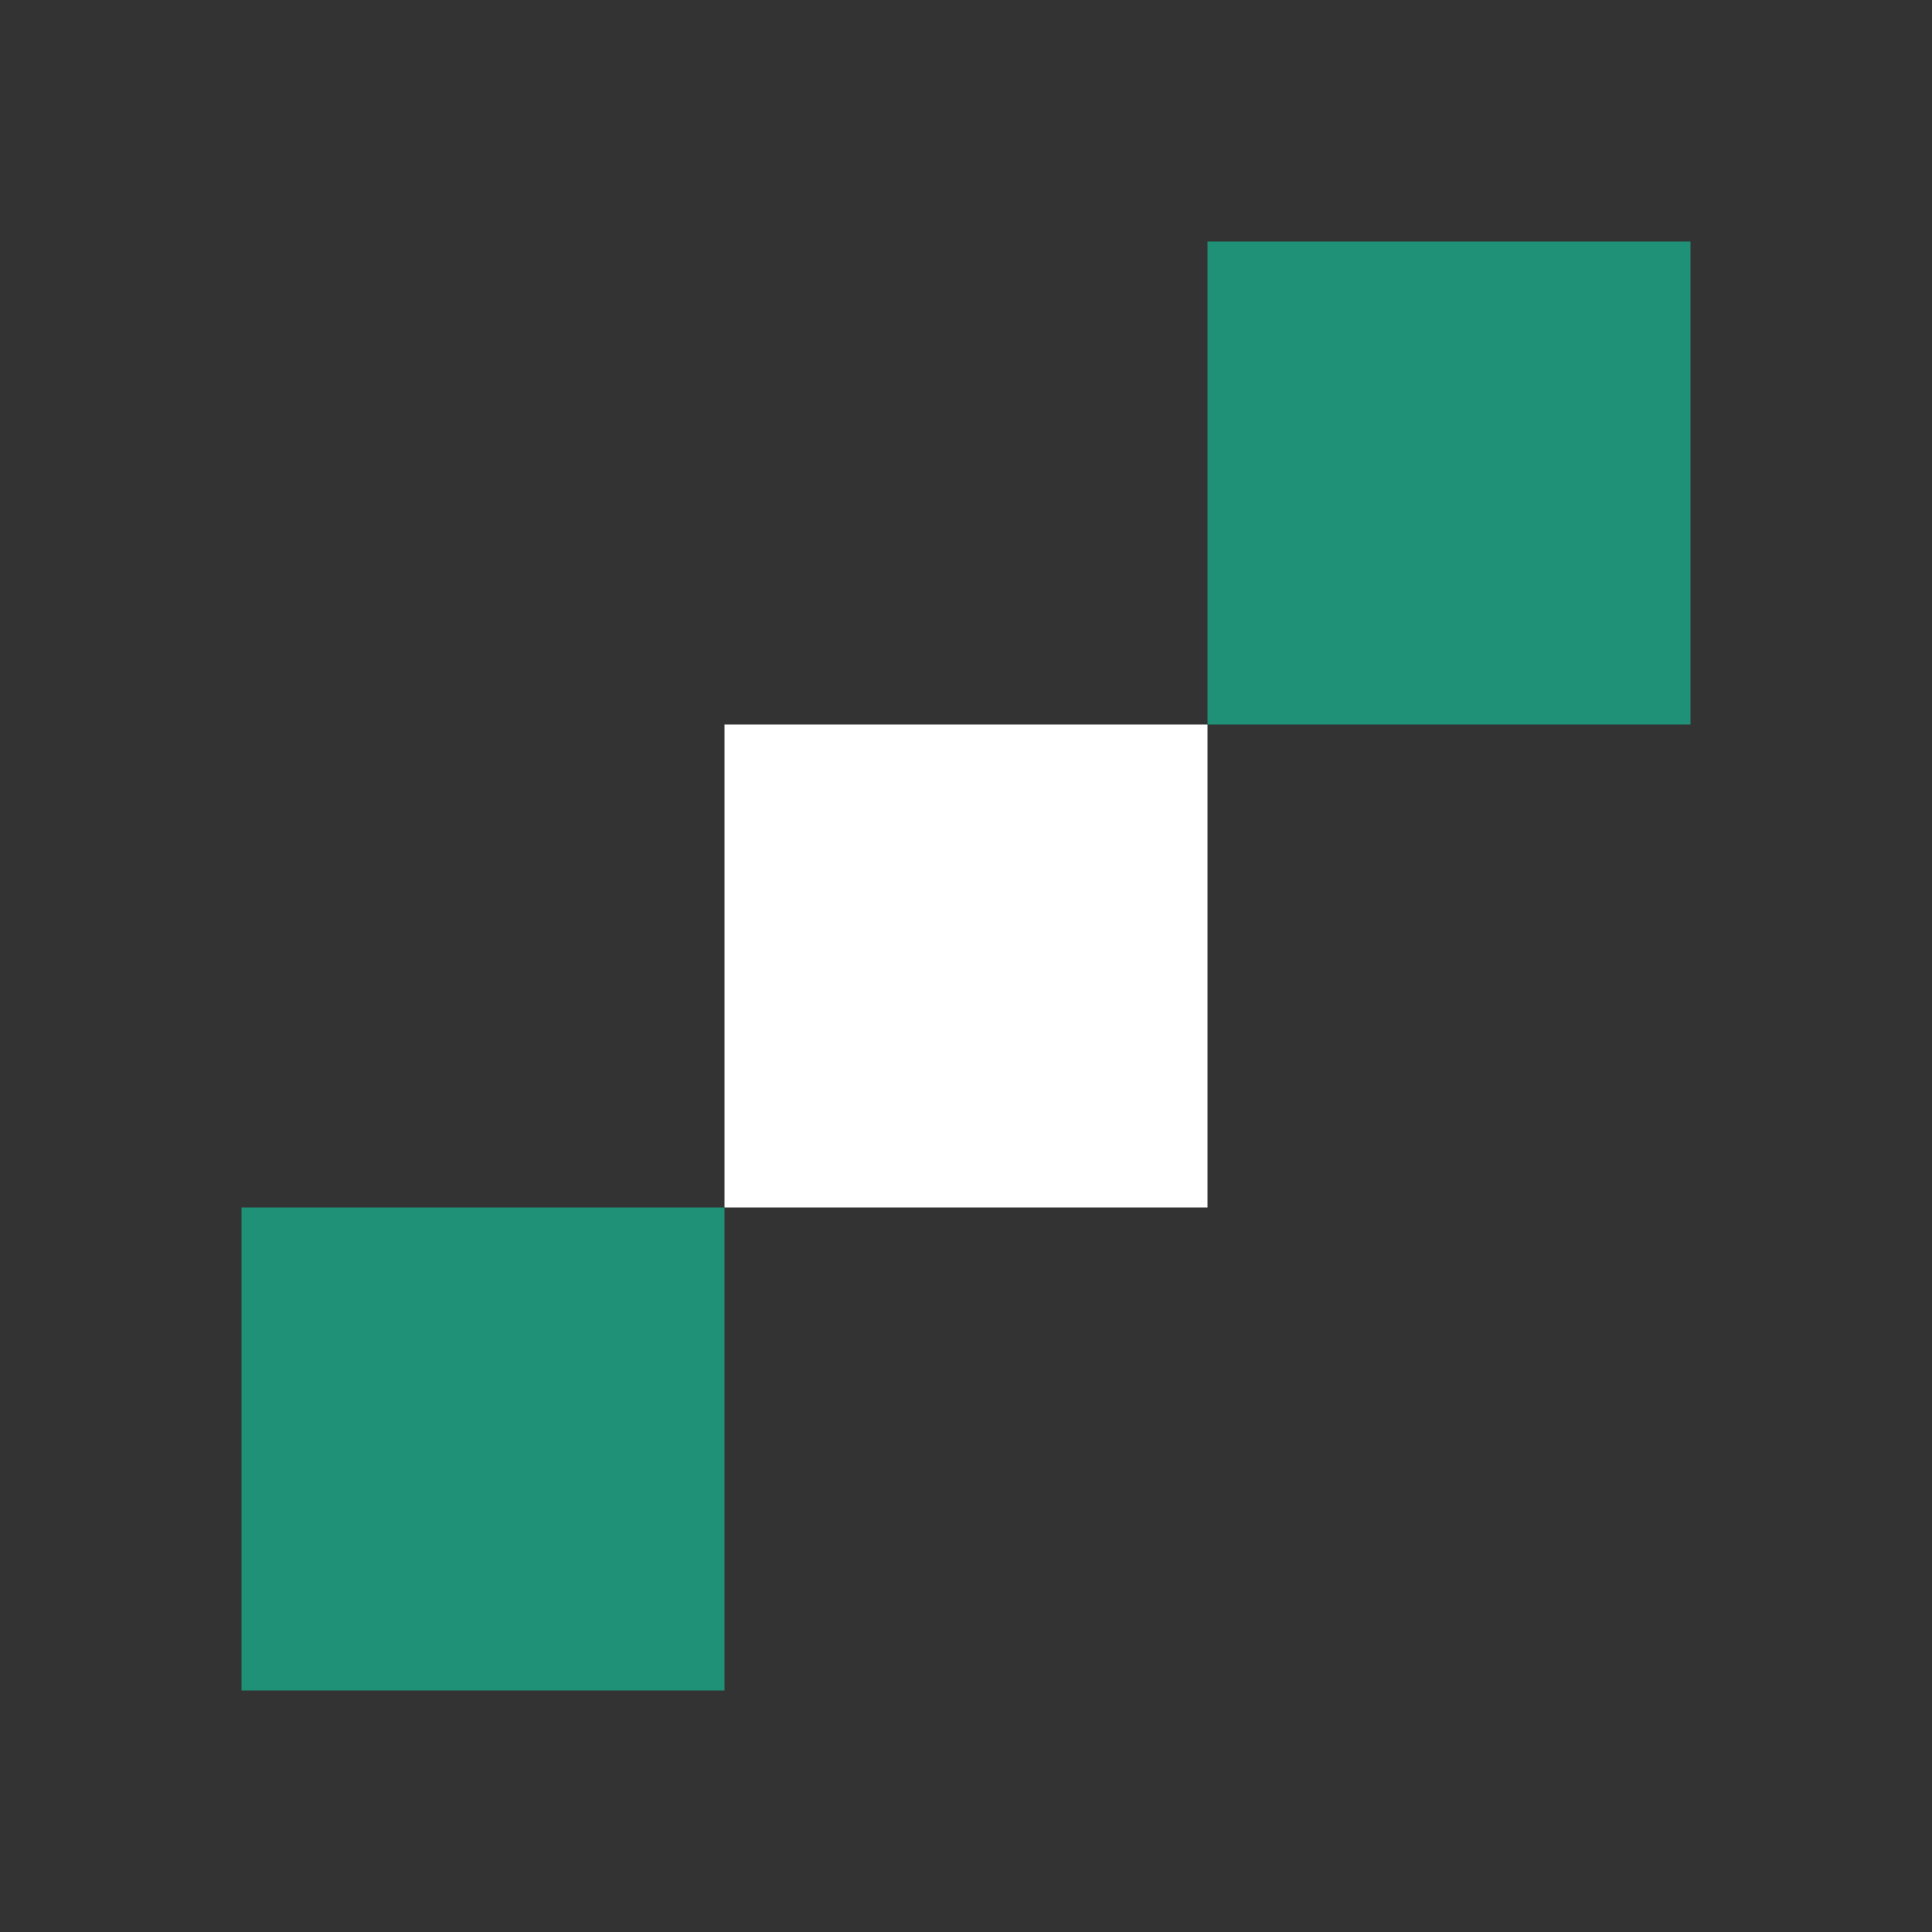 <svg width="24" height="24" viewBox="0 0 24 24" fill="none" xmlns="http://www.w3.org/2000/svg"><rect x="0" y="0" width="24" height="24" fill="#333333" stroke="none"/><path d="M15 9H9v6h6V9z" fill="#fff"/><path d="M15 9h6V3h-6v6zM3 21h6v-6H3v6z" fill="#1F9176"/></svg>
